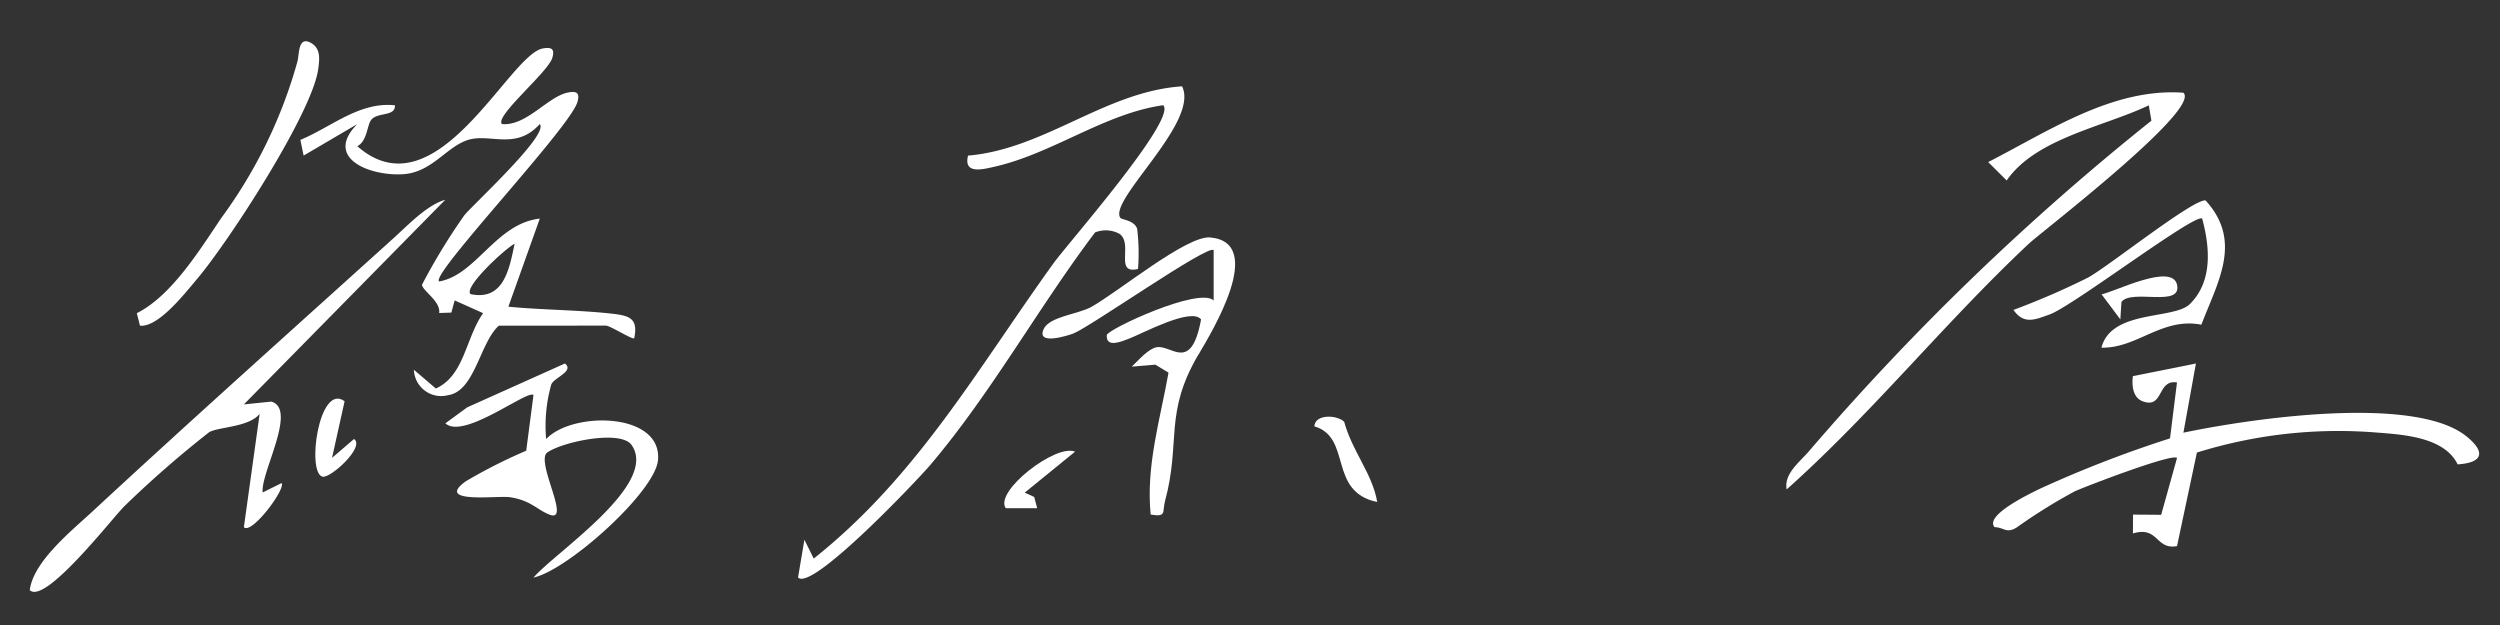 <svg xmlns="http://www.w3.org/2000/svg" width="168" height="42"><rect width="100%" height="100%" fill="#333333" stroke="none"/><defs><clipPath id="b"><path data-name="長方形 684" fill="#fff" d="M0 0h164.6v37.002H0z"/></clipPath><clipPath id="a"><path d="M0 0h168v42H0z"/></clipPath></defs><g data-name="20th_greeting_president_name"><g data-name="グループ 1415" clip-path="url(#a)"><g data-name="グループ 1414" transform="translate(2 2.773)" clip-path="url(#b)" fill="#fff"><path data-name="パス 2108" d="M31.524 19.111c-1.275 1.131-1.61 4.41-3.409 4.67a1.831 1.831 0 01-2.3-1.705l1.474 1.259c1.933-.873 1.994-3.4 3.179-5.063l-1.914-.857-.222.818-.819.028c.11-.794-1.117-1.482-1.156-1.9a41.5 41.5 0 012.841-4.66c.559-.708 5.738-5.44 5.073-6.136-1.542 1.719-3.218.685-4.65 1.02-1.537.36-2.507 2.2-4.494 2.346-2.193.157-5.406-1.041-3.123-3.363l-3.601 2.114-.218-1.056c2.073-.854 3.971-2.582 6.355-2.322.03.772-1.118.44-1.581.959-.294.33-.269 1.447-.948 1.788C27.325 11.719 32.184.892 34.482.482c.584-.1.812.025.633.633-.285.972-3.922 3.953-3.377 4.45 1.647.144 3.068-1.853 4.437-2.121.585-.114.8.027.631.631-.5 1.746-9.9 11.6-9.3 12.067 2.5-.433 3.814-3.894 6.769-4.225l-2.112 5.92c2.261.22 4.71.218 6.949.468 1.191.133 1.787.315 1.508 1.65-.1.126-1.62-.846-1.9-.846zm-1.9-2.118c2.222.463 2.6-1.665 2.956-3.383-.537.24-3.473 2.93-2.956 3.383"/><path data-name="パス 2109" d="M145.566 21.653l-.841 4.651c4.4-.928 15.5-2.581 19.012.24 1.3 1.044 1.15 1.775-.583 1.889-.892-1.828-3.61-2-5.509-2.145a31.9 31.9 0 00-12.014 1.352l-1.335 6.284c-1.453.27-1.241-1.371-2.963-.849l.006-1.267 1.892.014L144.297 28c-.311-.323-5.991 1.855-6.857 2.236a36.536 36.536 0 00-3.939 2.452c-.7.4-.78-.005-1.471-.039-.691-.82 2.556-2.334 3.1-2.6a78.042 78.042 0 018.695-3.363l.469-3.761c-1.358-.211-.875 1.812-2.322 1.263-.645-.245-.727-1.073-.64-1.684z"/><path data-name="パス 2110" d="M77.436 3.033c1.182 2.4-4.921 7.593-4.157 8.824.094.151.932.15 1.137.743a13.411 13.411 0 01.058 2.7c-1.607.392-.308-1.687-1.237-2.355a1.939 1.939 0 00-1.648-.1c-3.846 5.092-6.959 10.785-11.1 15.659-.774.91-7.948 8.51-8.86 7.528l.426-2.534.627 1.264c6.966-5.525 11.05-12.82 16.119-19.85.942-1.308 8.317-9.691 7.367-10.614-3.922.551-7.412 3.236-11.315 4.127-.826.188-2.118.534-1.8-.741 5.159-.438 9.241-4.323 14.388-4.655"/><path data-name="パス 2111" d="M27.925 10.65L14.388 24.403l1.843-.188c1.773.495-.73 4.785-.58 6.106l1.27-.631c.3.392-2.035 3.507-2.532 2.96l1.06-7.611c-.727.906-2.8.871-3.4 1.237a70.771 70.771 0 00-5.66 4.938c-.73.685-5.356 6.7-6.389 5.667.247-1.926 2.775-3.952 4.224-5.293 6.642-6.153 13.545-12.324 20.236-18.369.958-.866 2.242-2.224 3.465-2.569"/><path data-name="パス 2112" d="M144.72 3.456c1.246 1.1-9.52 9.34-10.377 10.143-5.647 5.29-10.5 11.361-16.277 16.515-.2-1.032.847-1.82 1.467-2.531a170.4 170.4 0 0123.042-22.247l-.176-1.03c-3.054 1.452-7.594 2.215-9.55 5.049l-1.243-1.237c4.065-2.077 8.372-5 13.114-4.66"/><path data-name="パス 2113" d="M35.965 21.653c.65.534-.742.94-.92 1.416a10.149 10.149 0 00-.343 3.66c1.793-1.884 7.79-1.8 7.517 1.41-.182 2.134-6.056 7.4-8.367 7.9 1.456-1.7 8.455-6.273 6.588-8.912-.732-1.035-4.66-.215-5.675.518-.784.62 1.663 4.763.152 4.161-.87-.347-1.252-.961-2.667-1.168-.81-.118-5.076.465-2.948-1.069a35.077 35.077 0 014.06-2.054l.488-3.741c-.389-.383-4.7 3.027-5.921 1.9l1.466-1.073z"/><path data-name="パス 2114" d="M78.532 21.055c-2.33 3.964-1.164 5.863-2.241 9.836-.2.752.128 1.1-.966.914-.323-3.263.631-6.363 1.2-9.535l-.884-.537-1.584.132c.433-.412 1.088-1.185 1.655-1.3 1-.207 2.324 1.776 3-1.871-.655-.846-3.981.97-4.844 1.291-.449.167-1.552.669-1.494-.236.025-.387 6.234-3.274 7.183-2.328v-3.385c-.36-.413-8.3 5.164-9.421 5.6-.366.142-2.527.833-2-.3.391-.84 2.329-1 3.182-1.474 1.809-1 6.422-4.824 8.01-4.678 3.778.347.1 6.36-.793 7.877"/><path data-name="パス 2115" d="M145.932 19.047c-2.646-.517-4.313 1.6-6.716 1.542.675-2.575 4.873-1.862 5.951-2.936 1.541-1.534 1.335-3.816.821-5.734-.447-.409-8.739 5.914-10.265 6.445-.932.323-1.7.718-2.418-.311a50.807 50.807 0 005.012-2.173c1.393-.764 7.009-5.253 7.893-5.187 2.506 2.736.835 5.444-.278 8.353"/><path data-name="パス 2116" d="M11.246 15.971c-.847 1-2.6 3.257-3.839 3.144l-.214-.842c2.316-1.155 4.205-4.21 5.674-6.392a32.351 32.351 0 005.126-10.538c.116-.449.036-1.65.828-1.27.749.359.655 1.112.564 1.79-.4 2.963-6.029 11.617-8.141 14.108"/><path data-name="パス 2117" d="M88.327 25.564c.552 2.021 1.891 3.473 2.223 5.4-3.341-.7-1.669-4.335-4.226-5.086.054-.858 1.553-.763 2-.31"/><path data-name="パス 2118" d="M21.156 24.194l-.842 3.8 1.479-1.267c.758.532-1.58 2.649-2.111 2.535-1.1-.235-.249-6.351 1.474-5.072"/><path data-name="パス 2119" d="M140.562 17.513l-.075 1.178-1.263-1.689c.791-.119 4.751-2.159 5.075-.634.33 1.55-3.046.25-3.735 1.145"/><path data-name="パス 2120" d="M70.244 27.579l-3.382 2.752.637.294.2.754h-2.112c-.791-1.135 3.372-4.348 4.653-3.8"/></g></g></g></svg>